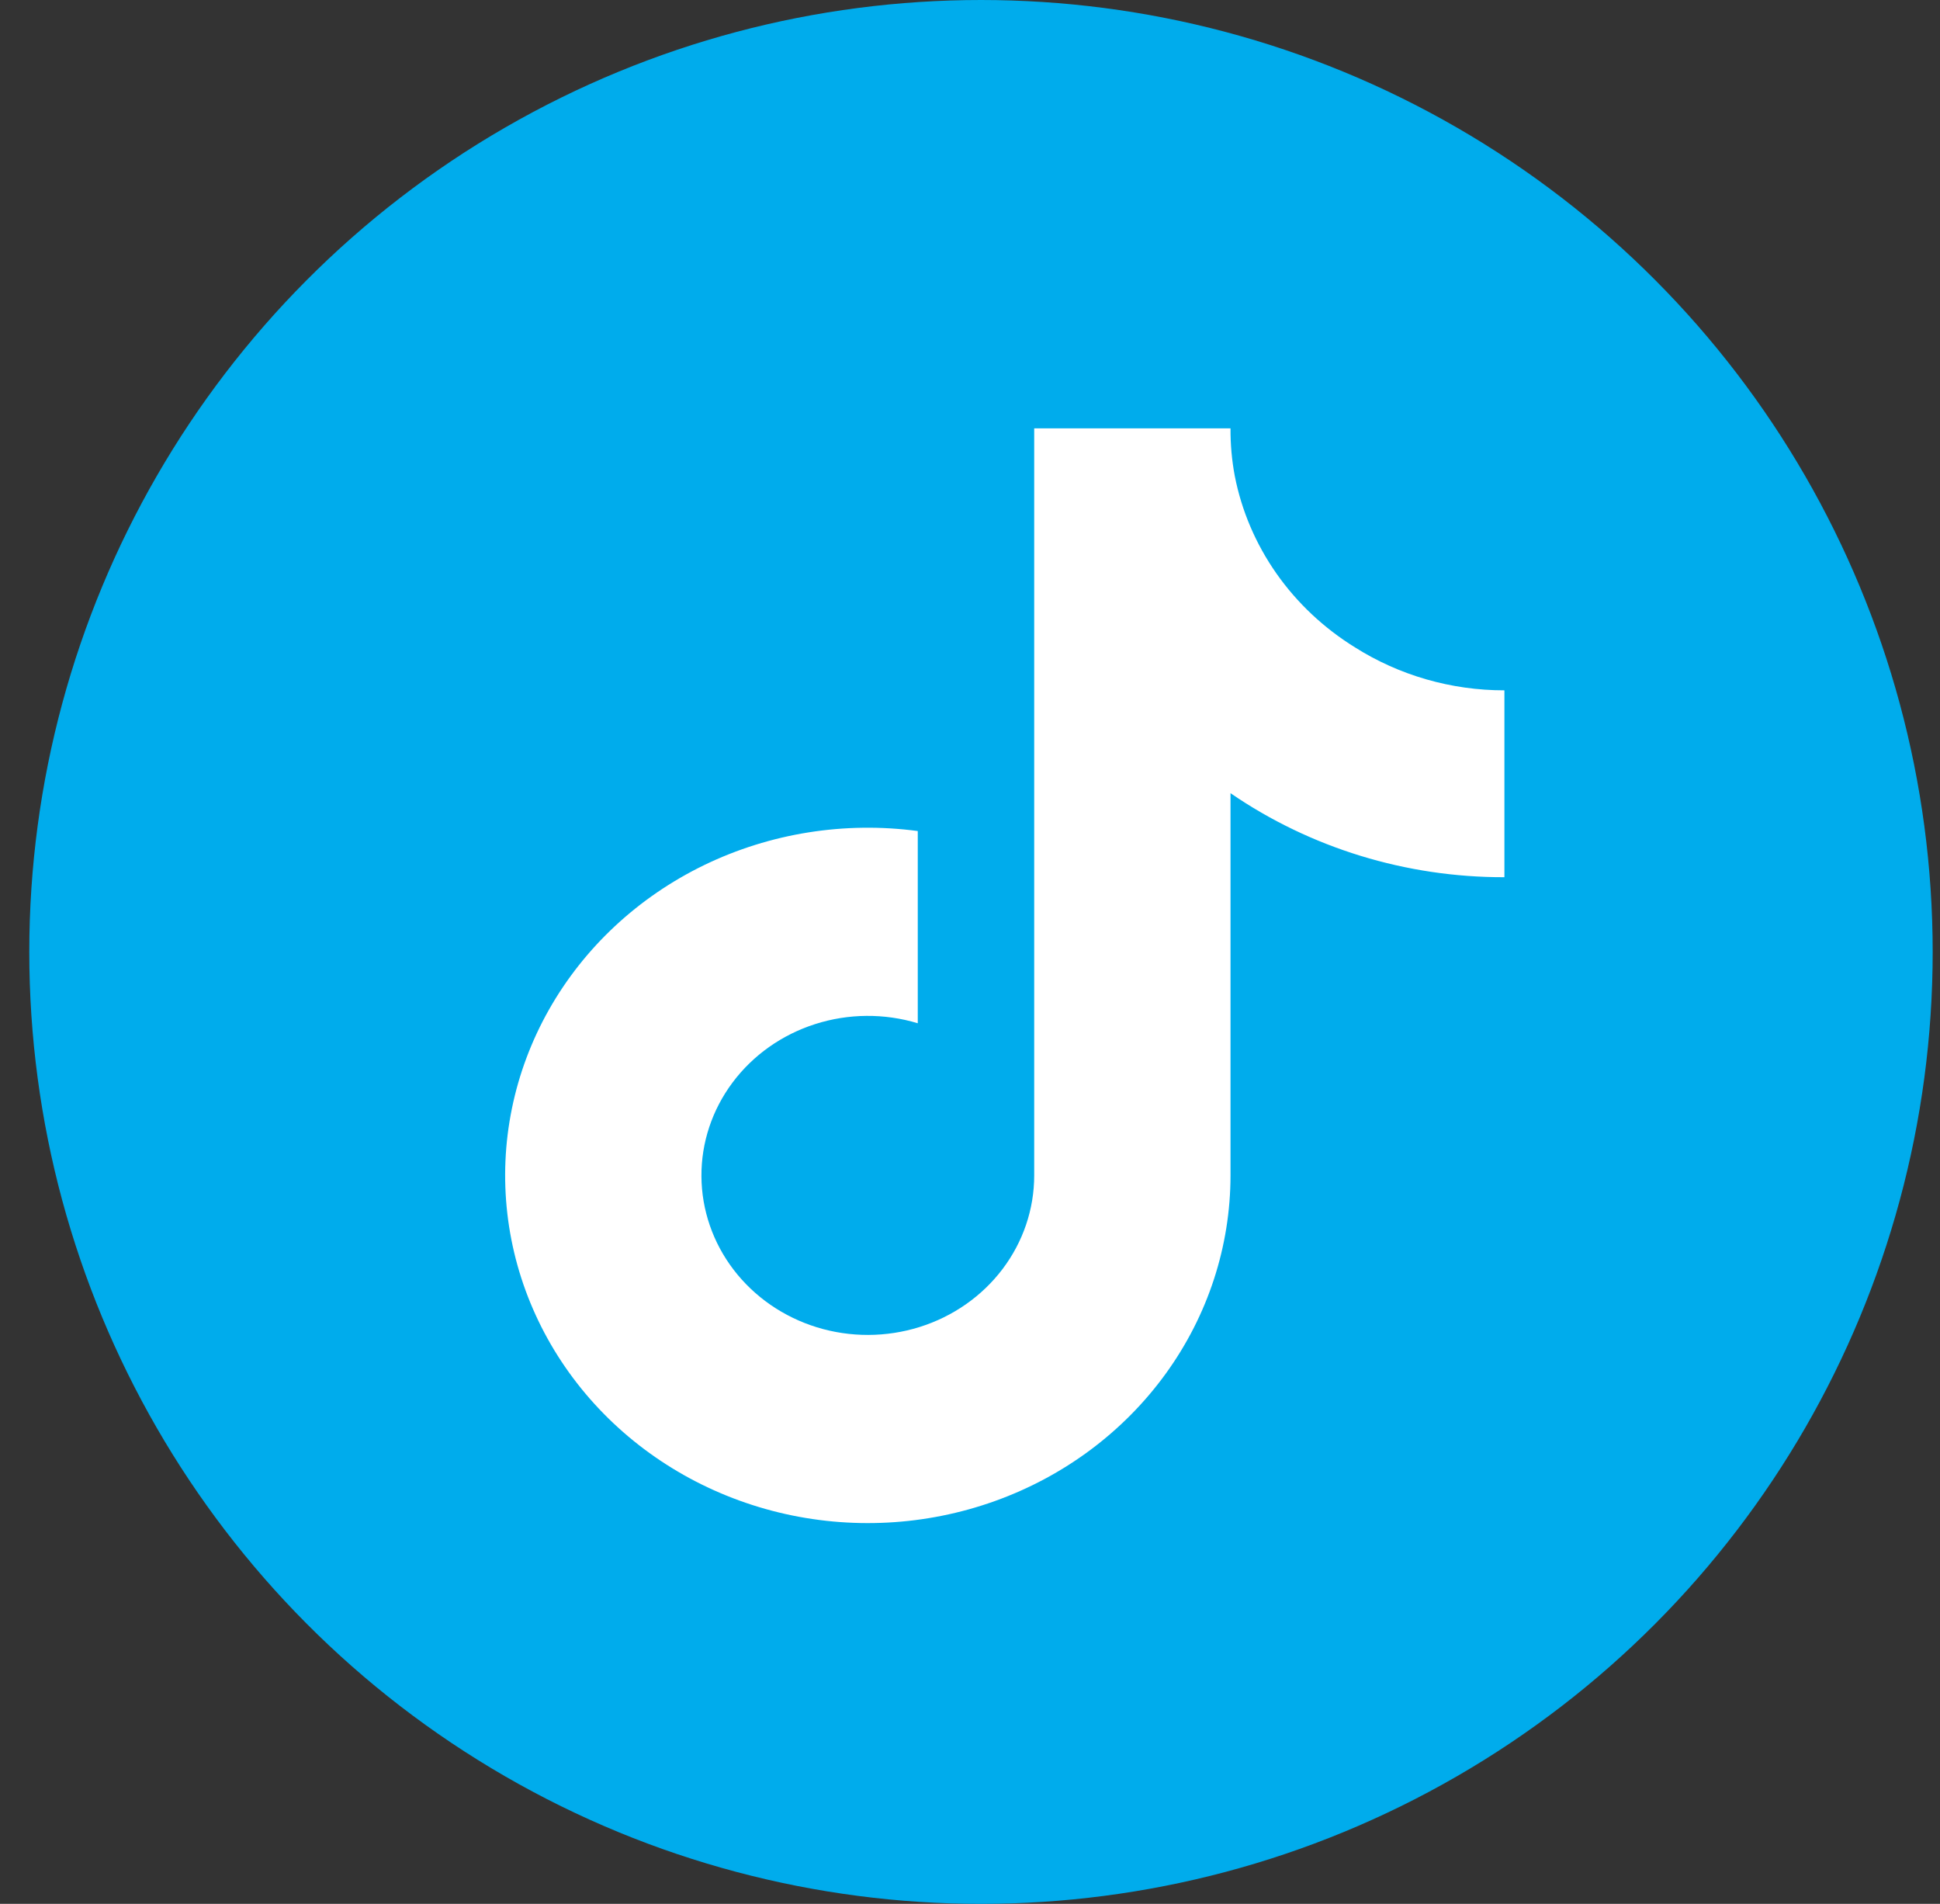 <svg width="53" height="52" viewBox="0 0 53 52" fill="none" xmlns="http://www.w3.org/2000/svg">
<rect x="0" y="0" width="53" height="52" fill="#333333" stroke="none"/>
<circle cx="26.8" cy="26" r="26" fill="#00ACEC"/>
<path d="M41.1 23.959C38.416 23.965 35.799 23.162 33.617 21.664V32.106C33.616 34.04 33 35.928 31.849 37.517C30.699 39.106 29.07 40.321 27.18 40.998C25.29 41.676 23.229 41.784 21.273 41.309C19.317 40.833 17.559 39.797 16.234 38.338C14.909 36.879 14.081 35.067 13.86 33.145C13.639 31.222 14.035 29.281 14.996 27.58C15.957 25.88 17.437 24.501 19.238 23.628C21.039 22.756 23.075 22.431 25.073 22.698V27.948C24.16 27.672 23.178 27.68 22.269 27.971C21.36 28.262 20.571 28.82 20.013 29.567C19.455 30.313 19.157 31.21 19.163 32.128C19.168 33.046 19.476 33.94 20.042 34.68C20.609 35.421 21.405 35.971 22.317 36.252C23.229 36.533 24.211 36.53 25.121 36.245C26.032 35.96 26.825 35.406 27.388 34.663C27.951 33.919 28.254 33.025 28.254 32.106V11.7H33.617C33.614 12.135 33.653 12.569 33.733 12.997C33.919 13.95 34.307 14.858 34.871 15.663C35.436 16.468 36.166 17.155 37.017 17.681C38.228 18.447 39.648 18.856 41.1 18.855V23.959Z" fill="white"/>
</svg>
